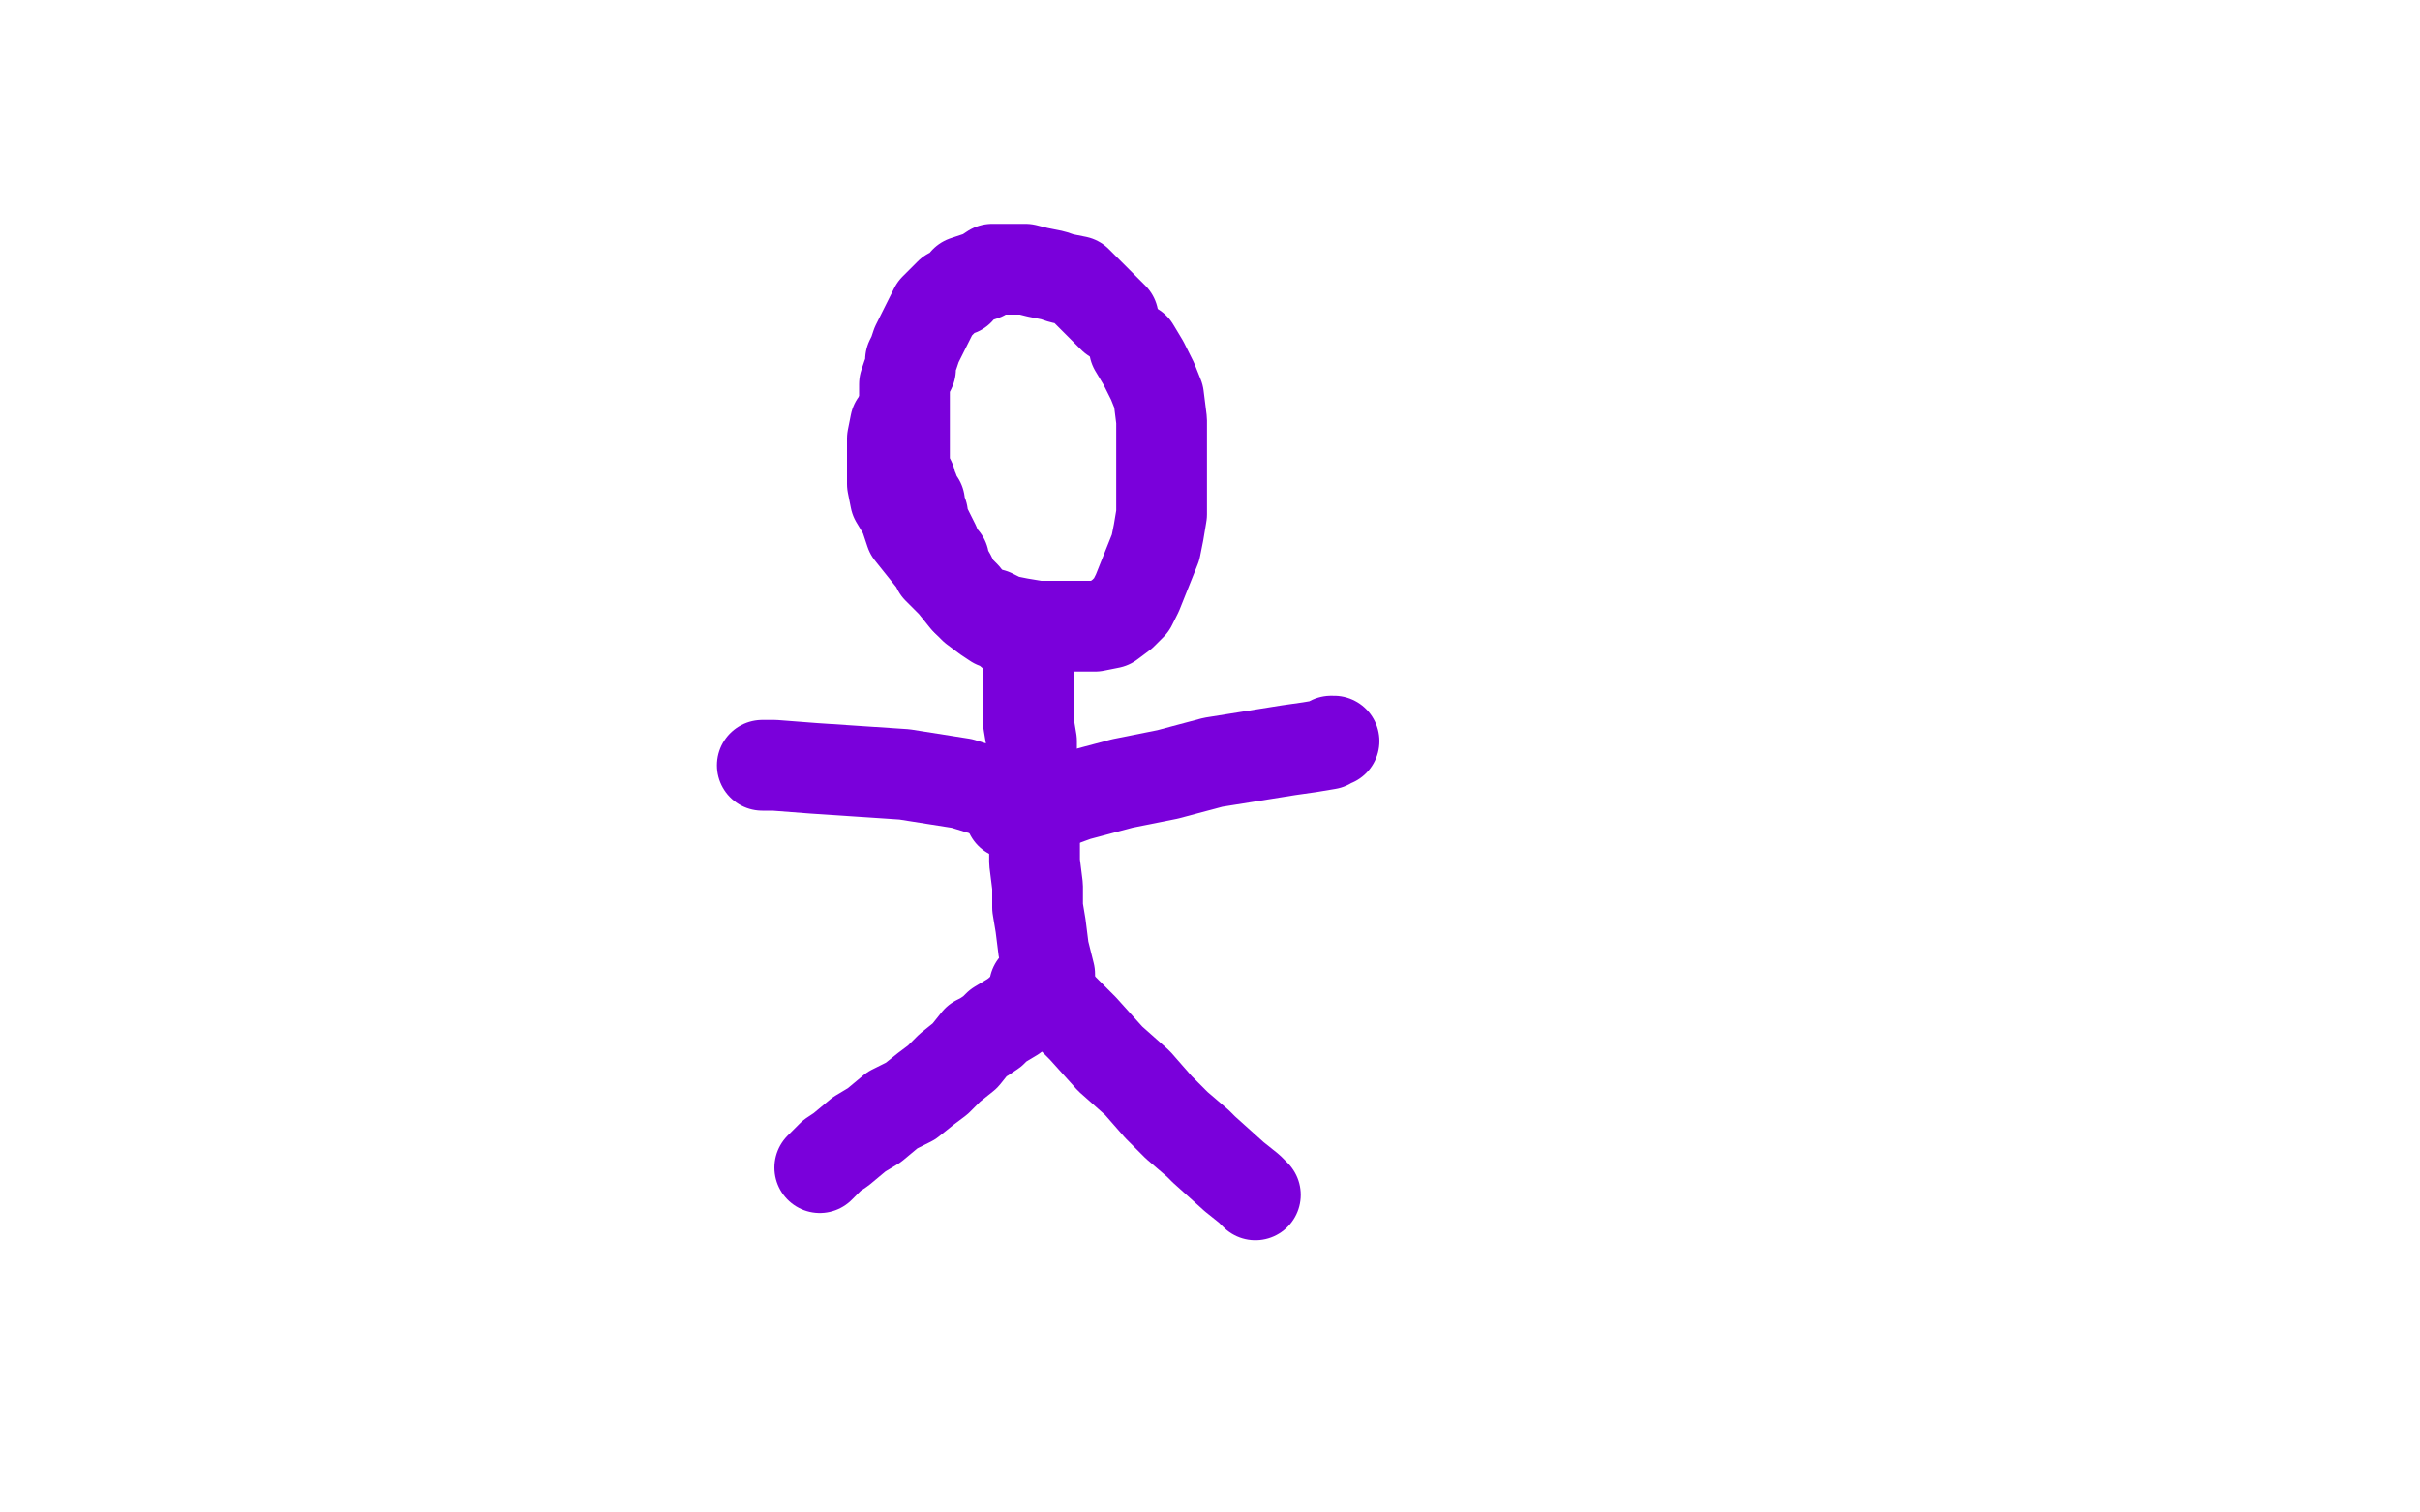 <?xml version="1.0" standalone="no"?>
<!DOCTYPE svg PUBLIC "-//W3C//DTD SVG 1.1//EN"
"http://www.w3.org/Graphics/SVG/1.1/DTD/svg11.dtd">

<svg width="800" height="500" version="1.1" xmlns="http://www.w3.org/2000/svg" xmlns:xlink="http://www.w3.org/1999/xlink" style="stroke-antialiasing: false"><desc>This SVG has been created on https://colorillo.com/</desc><rect x='0' y='0' width='800' height='500' style='fill: rgb(255,255,255); stroke-width:0' /><polyline points="296,140 295,145 295,145 295,151 295,151 295,155 295,155 295,160 295,160 296,165 296,165 299,170 299,170 301,176 301,176 309,186 310,188 315,193 319,198 324,202 328,203 332,205 337,206 343,207 349,207 355,207 362,207 367,206 371,203 374,200 376,196 378,191 380,186 382,181 383,176 384,170 384,164 384,161 384,150 384,145 384,139 383,131 381,126 378,120 375,115" style="fill: none; stroke: #7a00db; stroke-width: 30; stroke-linejoin: round; stroke-linecap: round; stroke-antialiasing: false; stroke-antialias: 0; opacity: 1.0"/>
<polyline points="368,105 365,102 365,102 362,99 362,99 359,96 359,96 356,93 351,92 348,91 343,90 339,89 337,89 333,89 331,89 328,89 325,91 322,92 319,93 317,96 314,97 313,98 311,100 309,102 308,104 307,106 306,108 305,110 304,112 303,114 302,117 301,119 301,122 300,124 299,127 299,129 299,132 299,134 299,137 299,139 299,142 299,144 299,146 299,149 299,152 299,155 301,159 301,160 302,162 302,164 304,166 304,169 305,170 305,172 306,174 307,176 308,178 309,180 309,182 310,183 312,185 312,187 314,190 315,192 316,194 317,195 318,196 319,197 320,199 322,201 326,204 329,206 332,207 333,208 334,209 335,209 337,210 338,211 340,211 340,213 340,216 340,219 340,225 340,234 340,239 341,245 341,254 341,260 342,269 342,276 342,285 343,293 343,300 344,306 345,314 346,318 347,322 347,324 347,325 347,326 347,327 344,329 340,332 335,336 330,339 328,341 325,343 323,344 319,349 314,353 310,357 306,360 301,364 295,367 289,372 284,375 278,380 275,382 273,384 272,385 271,386" style="fill: none; stroke: #7a00db; stroke-width: 30; stroke-linejoin: round; stroke-linecap: round; stroke-antialiasing: false; stroke-antialias: 0; opacity: 1.0"/>
<polyline points="342,326 343,327 343,327 348,330 348,330 358,340 358,340 367,350 367,350 376,358 376,358 383,366 383,366 389,372 389,372 396,378 398,380 408,389 413,393 415,395" style="fill: none; stroke: #7a00db; stroke-width: 30; stroke-linejoin: round; stroke-linecap: round; stroke-antialiasing: false; stroke-antialias: 0; opacity: 1.0"/>
<polyline points="333,266 333,264 333,264 331,263 331,263 318,259 318,259 299,256 299,256 269,254 269,254 256,253 256,253 253,253 253,253 252,253" style="fill: none; stroke: #7a00db; stroke-width: 30; stroke-linejoin: round; stroke-linecap: round; stroke-antialiasing: false; stroke-antialias: 0; opacity: 1.0"/>
<polyline points="334,269 335,269 335,269 338,269 338,269 345,267 345,267 356,263 356,263 371,259 371,259 386,256 386,256 401,252 401,252 426,248 433,247 439,246 440,245 441,245" style="fill: none; stroke: #7a00db; stroke-width: 30; stroke-linejoin: round; stroke-linecap: round; stroke-antialiasing: false; stroke-antialias: 0; opacity: 1.0"/>
</svg>
